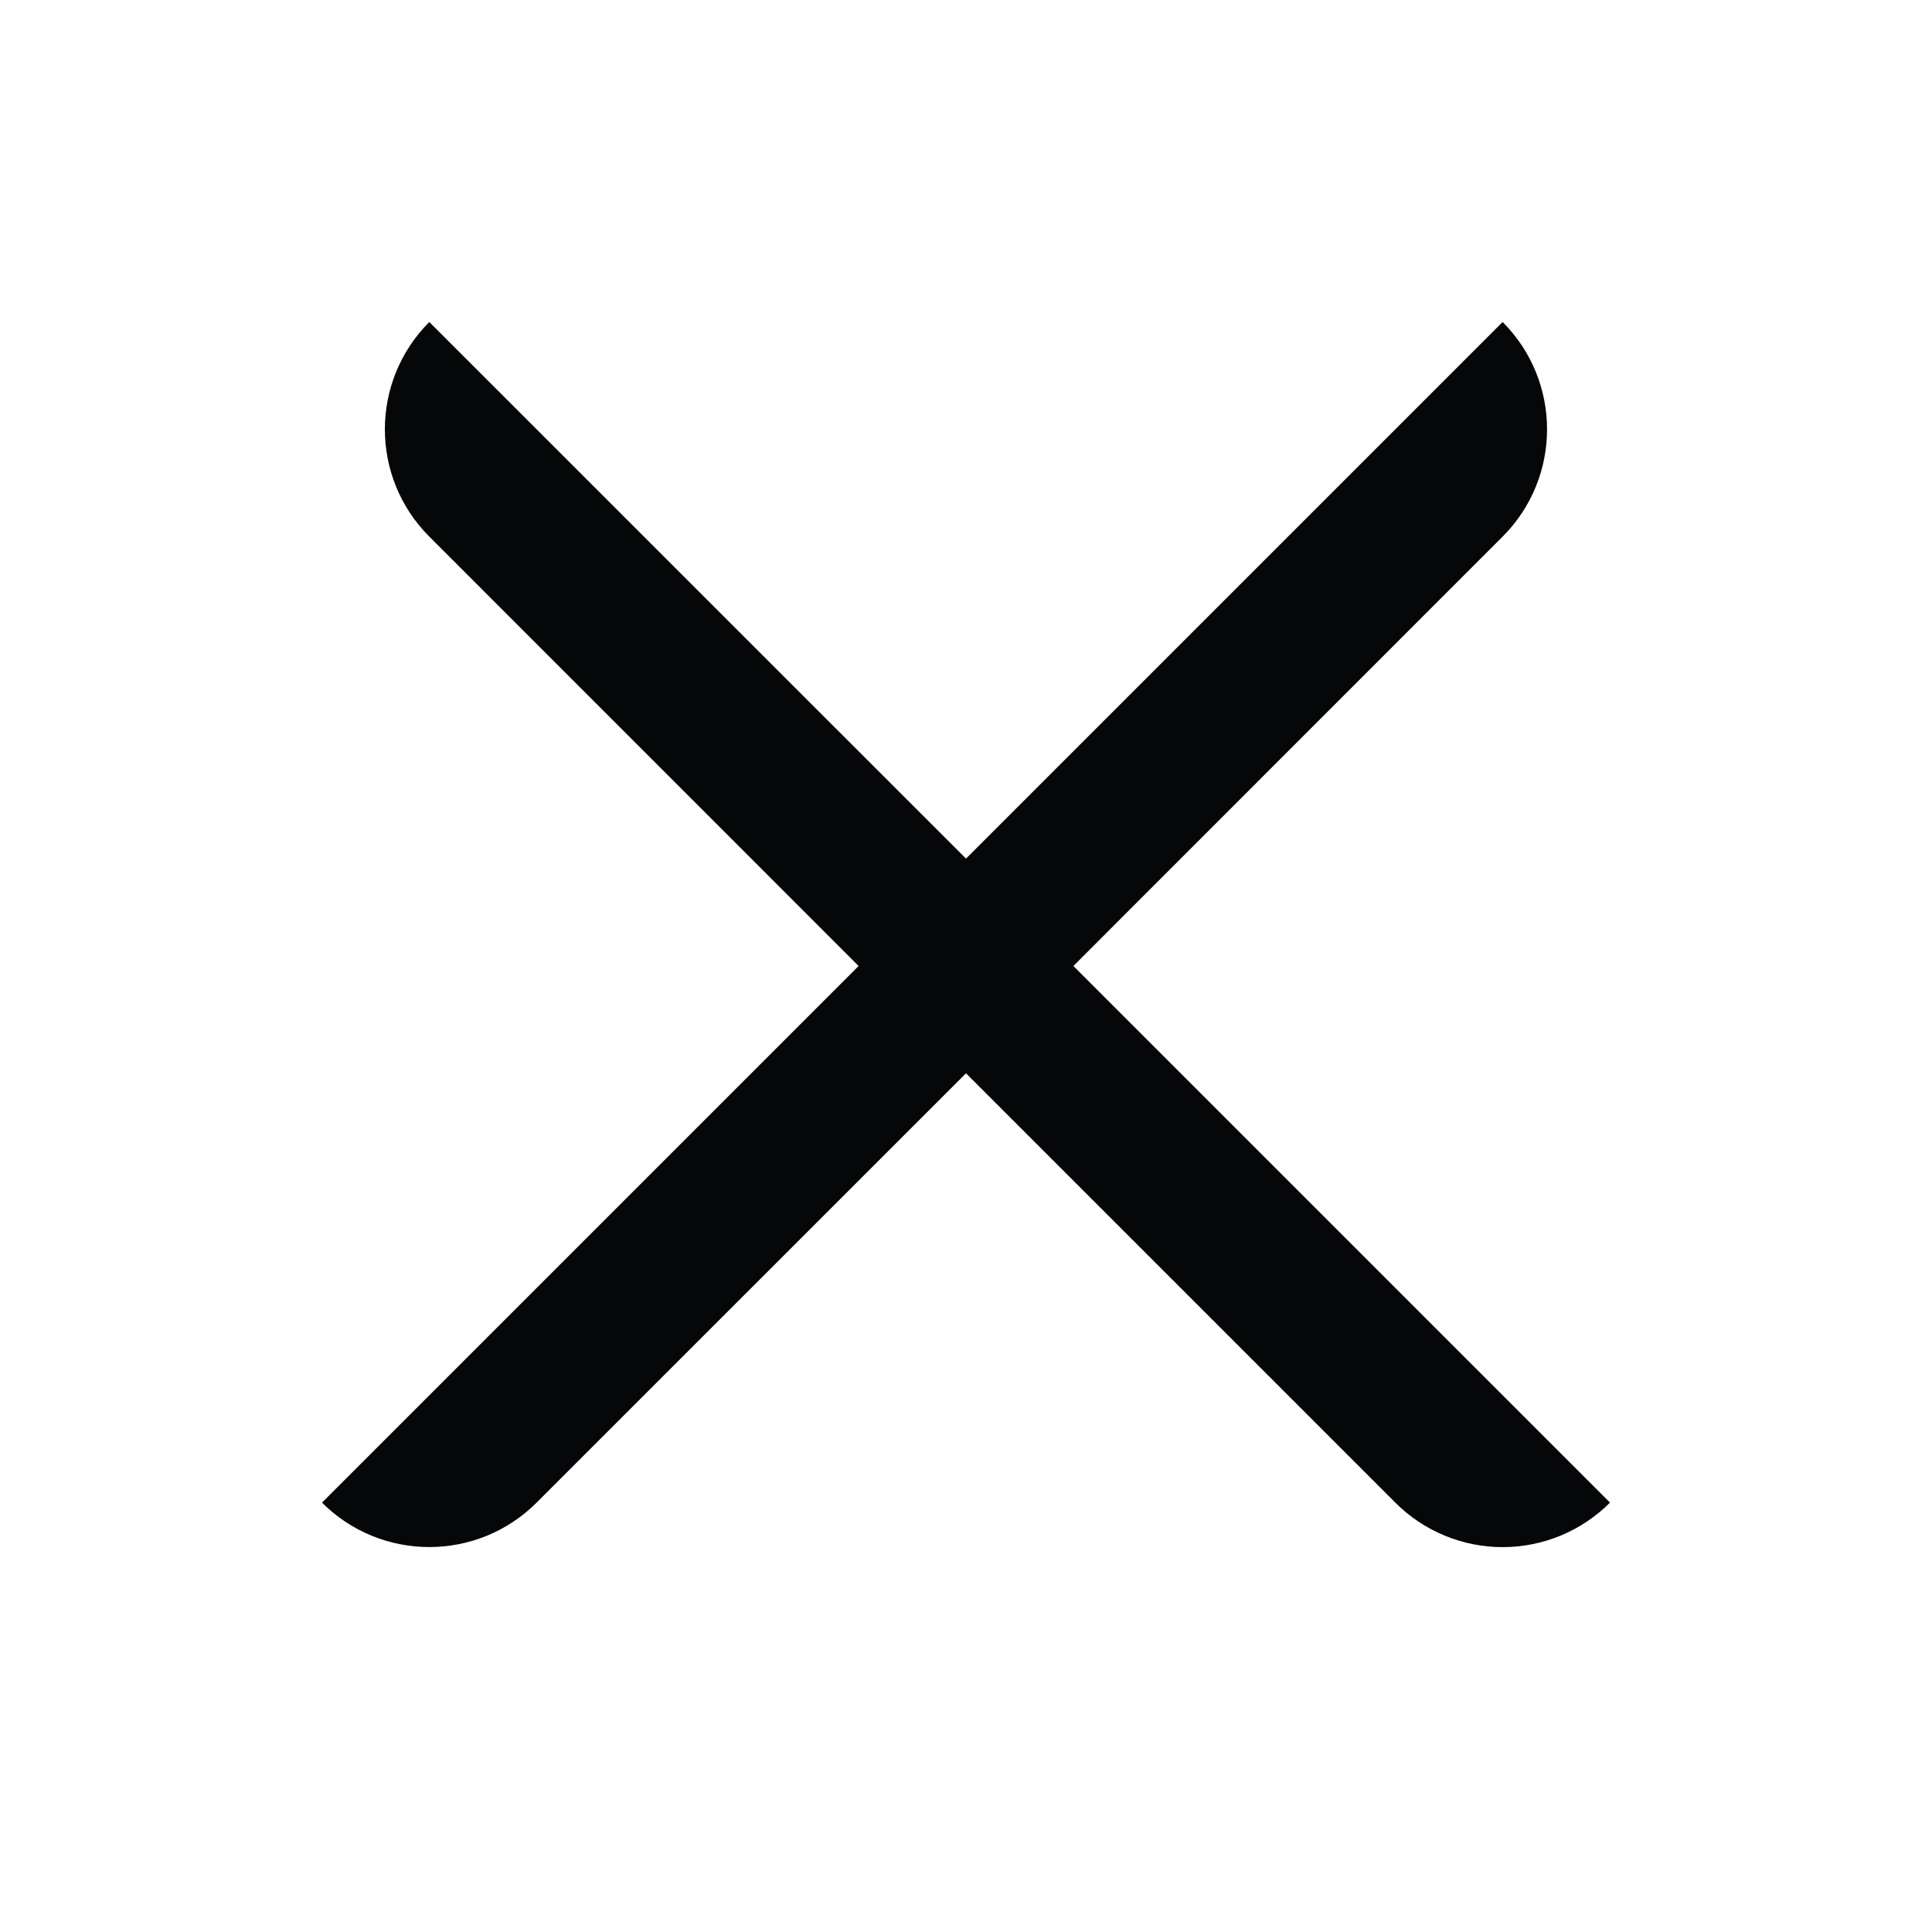 <?xml version="1.0" encoding="UTF-8"?>
<svg width="24px" height="24px" viewBox="0 0 24 24" version="1.1" xmlns="http://www.w3.org/2000/svg" xmlns:xlink="http://www.w3.org/1999/xlink">
    <title>54E8A995-DA4C-49A8-BBCE-B01828210ACB@0,5x</title>
    <g id="Styleguide" stroke="none" stroke-width="1" fill="none" fill-rule="evenodd">
        <g transform="translate(-536, -1364)" fill="#060708" fill-rule="nonzero" id="icon/close">
            <g transform="translate(536, 1364)">
                <g id="Icon_Navigation_Close" transform="translate(4, 4)">
                    <path d="M9.334,8 L14.666,2.666 C15.402,1.93 15.402,0.736 14.666,0 L8,6.666 L1.333,0 C0.597,0.736 0.597,1.93 1.333,2.666 L6.666,8 L0,14.666 C0.736,15.402 1.93,15.402 2.666,14.666 L8,9.333 L13.333,14.666 C13.686,15.02 14.166,15.219 14.666,15.219 C15.167,15.219 15.646,15.02 16,14.666 L9.334,8 Z" id="Path"></path>
                </g>
            </g>
        </g>
    </g>
</svg>